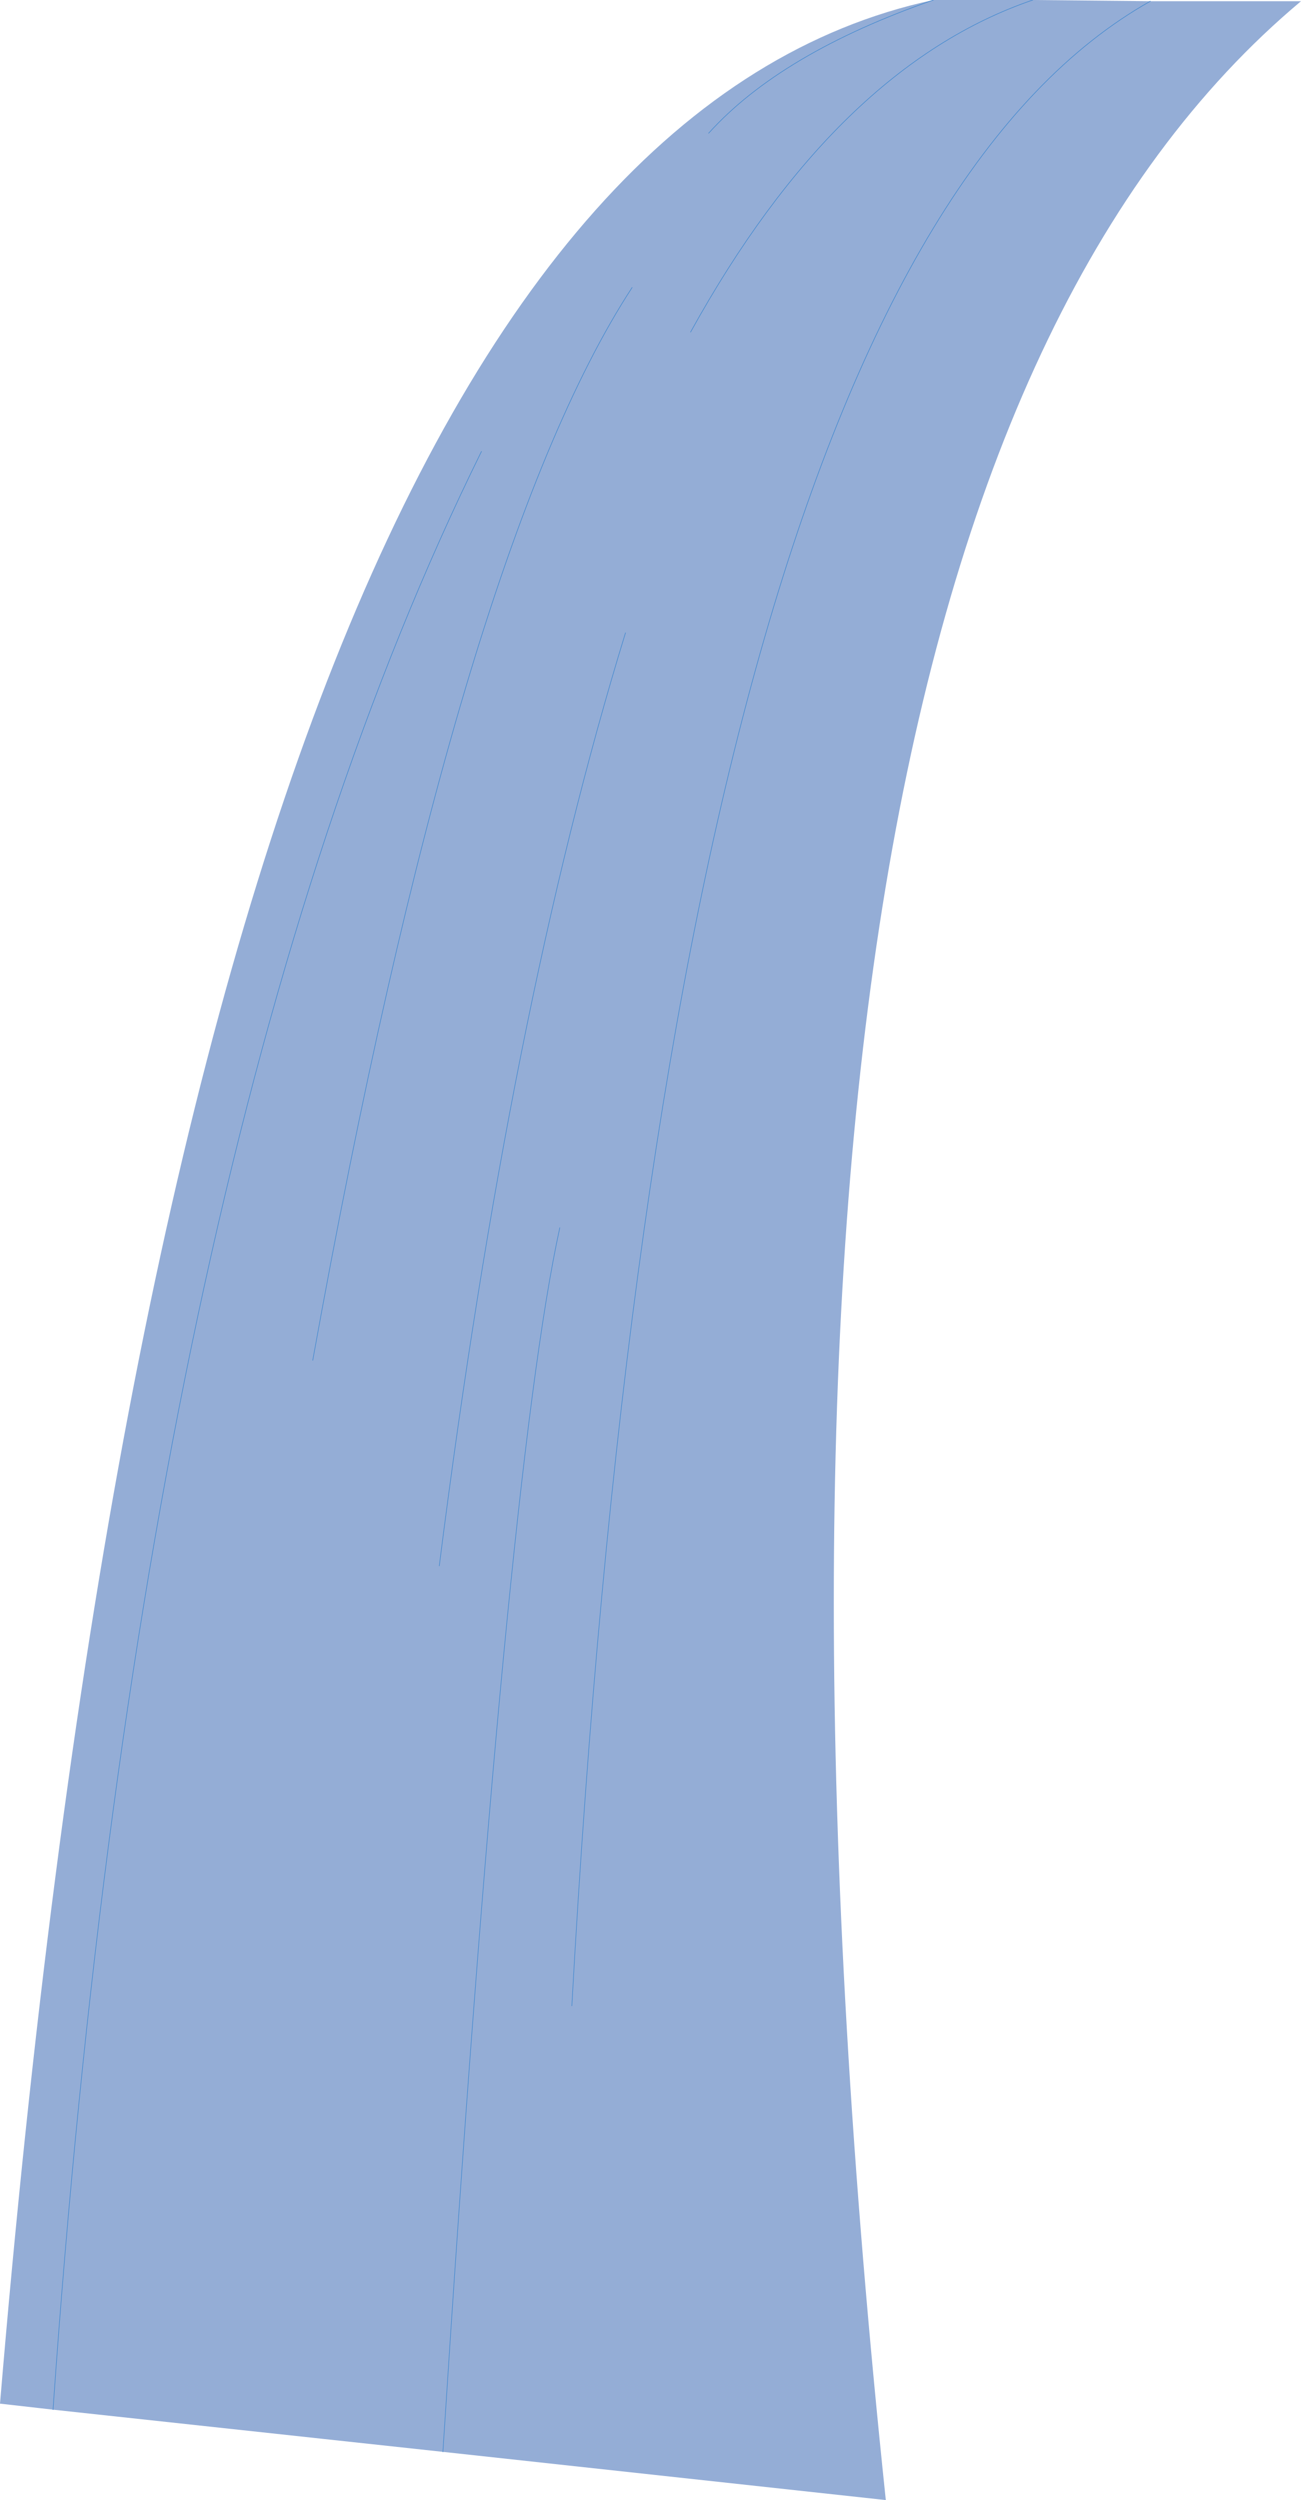 <?xml version="1.0" encoding="UTF-8" standalone="no"?>
<svg xmlns:xlink="http://www.w3.org/1999/xlink" height="207.4px" width="107.95px" xmlns="http://www.w3.org/2000/svg">
  <g transform="matrix(1.0, 0.0, 0.0, 1.0, 56.7, 103.6)">
    <path d="M38.75 -103.5 L51.25 -103.5 Q-0.45 -60.2 16.8 103.8 L-19.95 99.8 -52.3 96.3 -56.7 95.8 Q-41.15 -90.3 20.75 -103.6 L29.0 -103.6 38.75 -103.5 Q-1.3 -80.95 -9.25 62.8 -1.3 -80.95 38.75 -103.5 M-30.75 9.25 Q-18.7 -57.6 -4.25 -79.75 -18.7 -57.6 -30.75 9.25 M-20.25 26.3 Q-14.4 -19.9 -4.8 -51.1 -14.4 -19.9 -20.25 26.3 M-16.75 -66.15 Q-44.95 -9.0 -52.3 96.3 -44.95 -9.0 -16.75 -66.15 M-10.25 -1.75 Q-14.75 18.75 -19.95 99.8 -14.75 18.75 -10.25 -1.75 M2.1 -92.55 Q8.1 -99.2 20.75 -103.6 8.1 -99.2 2.1 -92.55 M0.6 -76.05 Q12.75 -98.05 29.0 -103.6 12.75 -98.05 0.6 -76.05" fill="#94add6" fill-rule="evenodd" stroke="none"/>
    <path d="M38.75 -103.5 Q-1.3 -80.95 -9.25 62.8 M29.0 -103.6 Q12.75 -98.05 0.6 -76.05 M20.75 -103.6 Q8.1 -99.2 2.1 -92.55 M-19.95 99.8 Q-14.75 18.75 -10.25 -1.75 M-52.3 96.3 Q-44.95 -9.0 -16.75 -66.15 M-4.8 -51.1 Q-14.4 -19.9 -20.25 26.3 M-4.25 -79.75 Q-18.7 -57.6 -30.75 9.25" fill="none" stroke="#458acf" stroke-linecap="round" stroke-linejoin="round" stroke-width="0.05"/>
  </g>
</svg>
